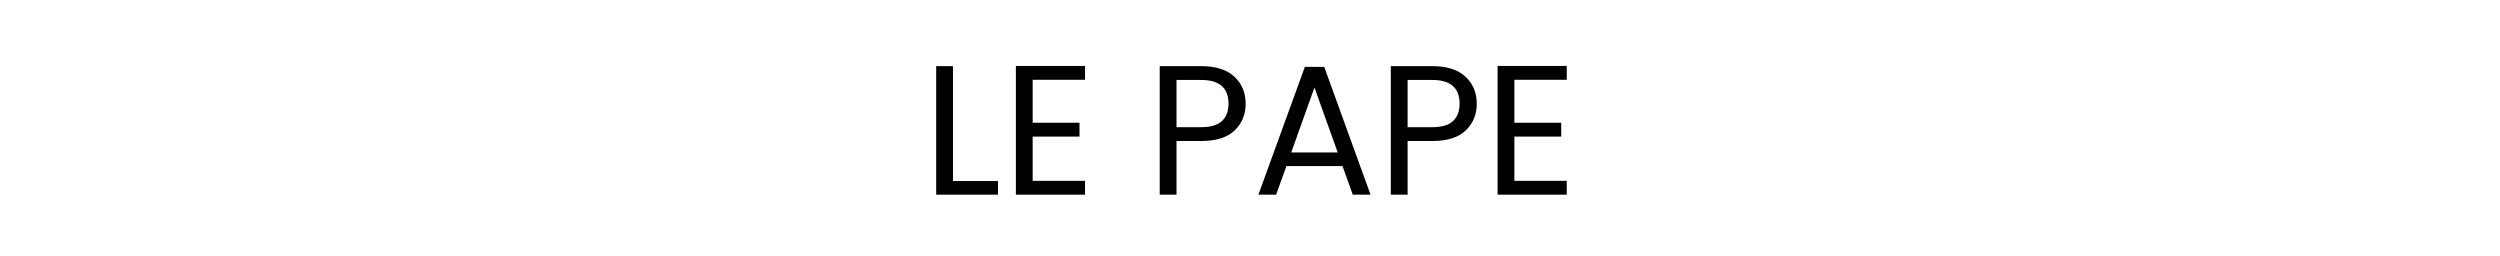 <?xml version="1.0" encoding="UTF-8"?>
<svg width="244px" height="25px" viewBox="0 0 244 25" version="1.1" xmlns="http://www.w3.org/2000/svg" xmlns:xlink="http://www.w3.org/1999/xlink">
    <title>Pape</title>
    <g id="Page-1" stroke="none" stroke-width="1" fill="none" fill-rule="evenodd">
        <g id="Pape">
            <rect id="Rectangle" fill-opacity="0" fill="#FFFFFF" x="0" y="0" width="244" height="25"></rect>
            <g id="Le-pape" transform="translate(91.373, 6.436)" fill="#000000" fill-rule="nonzero">
                <polygon id="Path" points="1.638 11.232 6.03 11.232 6.03 12.564 0 12.564 0 0.018 1.638 0.018"></polygon>
                <polygon id="Path" points="9.414 1.35 9.414 5.544 13.986 5.544 13.986 6.894 9.414 6.894 9.414 11.214 14.526 11.214 14.526 12.564 7.776 12.564 7.776 0 14.526 0 14.526 1.35"></polygon>
                <path d="M30.204,3.69 C30.204,4.734 29.847,5.601 29.133,6.291 C28.419,6.981 27.33,7.326 25.866,7.326 L23.454,7.326 L23.454,12.564 L21.816,12.564 L21.816,0.018 L25.866,0.018 C27.282,0.018 28.359,0.36 29.097,1.044 C29.835,1.728 30.204,2.61 30.204,3.69 Z M25.866,5.976 C26.778,5.976 27.45,5.778 27.882,5.382 C28.314,4.986 28.53,4.422 28.53,3.69 C28.53,2.142 27.642,1.368 25.866,1.368 L23.454,1.368 L23.454,5.976 L25.866,5.976 Z" id="Shape"></path>
                <path d="M39.654,9.774 L34.182,9.774 L33.174,12.564 L31.446,12.564 L35.982,0.09 L37.872,0.09 L42.39,12.564 L40.662,12.564 L39.654,9.774 Z M39.186,8.442 L36.918,2.106 L34.65,8.442 L39.186,8.442 Z" id="Shape"></path>
                <path d="M52.758,3.69 C52.758,4.734 52.401,5.601 51.687,6.291 C50.973,6.981 49.884,7.326 48.42,7.326 L46.008,7.326 L46.008,12.564 L44.37,12.564 L44.37,0.018 L48.42,0.018 C49.836,0.018 50.913,0.36 51.651,1.044 C52.389,1.728 52.758,2.61 52.758,3.69 Z M48.42,5.976 C49.332,5.976 50.004,5.778 50.436,5.382 C50.868,4.986 51.084,4.422 51.084,3.69 C51.084,2.142 50.196,1.368 48.42,1.368 L46.008,1.368 L46.008,5.976 L48.42,5.976 Z" id="Shape"></path>
                <polygon id="Path" points="56.43 1.35 56.43 5.544 61.002 5.544 61.002 6.894 56.43 6.894 56.43 11.214 61.542 11.214 61.542 12.564 54.792 12.564 54.792 0 61.542 0 61.542 1.35"></polygon>
            </g>
        </g>
    </g>
</svg>